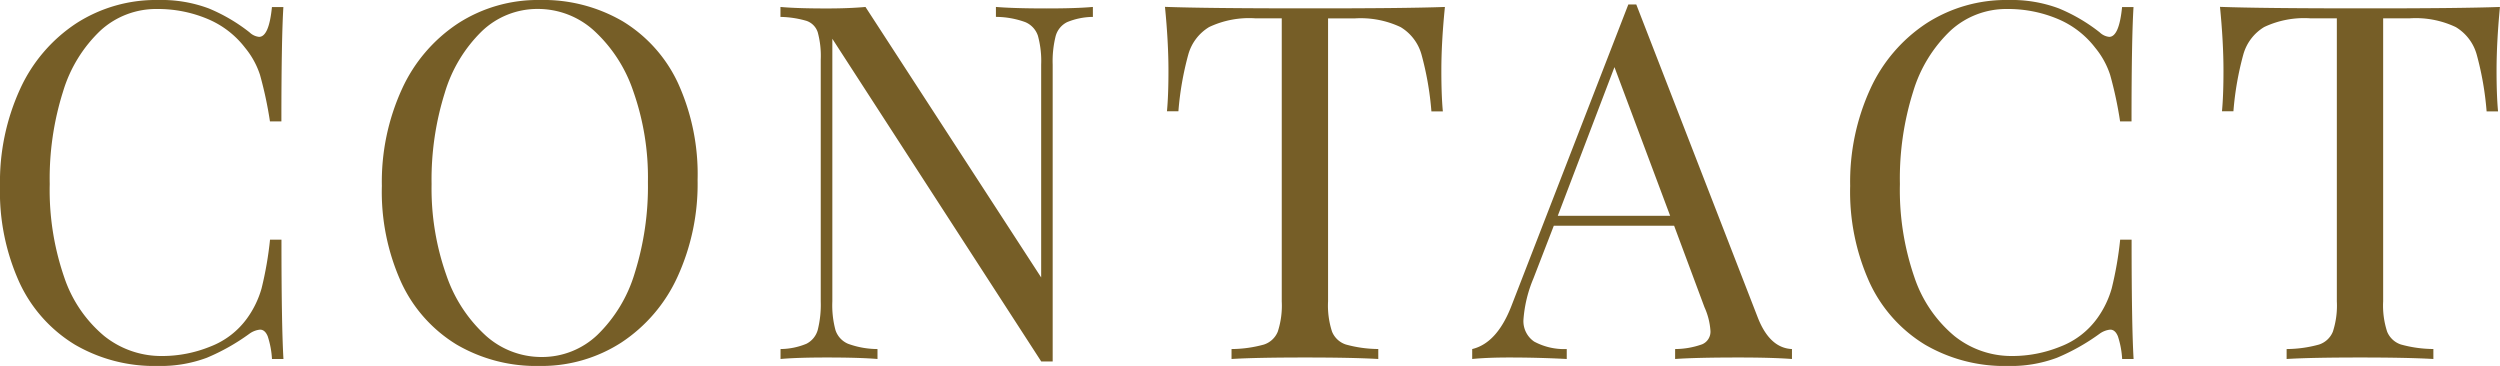 <svg xmlns="http://www.w3.org/2000/svg" width="135.756" height="19.872" viewBox="0 0 135.756 19.872">
  <path id="パス_6193" data-name="パス 6193" d="M10.017-19.494a7.346,7.346,0,0,1,2.754.459,9.346,9.346,0,0,1,2.214,1.3.874.874,0,0,0,.513.243q.54,0,.7-1.62h.621q-.108,1.755-.108,6.21h-.621a20.979,20.979,0,0,0-.54-2.525,4.5,4.5,0,0,0-.81-1.472,4.993,4.993,0,0,0-2.066-1.579,6.945,6.945,0,0,0-2.714-.527A4.473,4.473,0,0,0,6.9-17.847,7.556,7.556,0,0,0,4.86-14.54,15.68,15.68,0,0,0,4.131-9.5a14.515,14.515,0,0,0,.783,5.049,7.088,7.088,0,0,0,2.173,3.2A4.955,4.955,0,0,0,10.233-.162a6.926,6.926,0,0,0,2.619-.513,4.411,4.411,0,0,0,2-1.539,5.188,5.188,0,0,0,.783-1.62,19.123,19.123,0,0,0,.459-2.646h.621q0,4.644.108,6.48H16.2a4.78,4.78,0,0,0-.23-1.229q-.148-.365-.419-.365a1.184,1.184,0,0,0-.567.216A11.411,11.411,0,0,1,12.663-.067,7.161,7.161,0,0,1,9.99.378a8.553,8.553,0,0,1-4.5-1.161,7.75,7.75,0,0,1-3-3.362A11.936,11.936,0,0,1,1.431-9.4a12.1,12.1,0,0,1,1.094-5.265,8.476,8.476,0,0,1,3.051-3.564A7.985,7.985,0,0,1,10.017-19.494Zm20.736,0a8.553,8.553,0,0,1,4.5,1.161,7.75,7.75,0,0,1,3,3.362A11.936,11.936,0,0,1,39.312-9.72a12.1,12.1,0,0,1-1.094,5.265A8.476,8.476,0,0,1,35.167-.891,7.985,7.985,0,0,1,30.726.378a8.553,8.553,0,0,1-4.5-1.161,7.75,7.75,0,0,1-3-3.362A11.936,11.936,0,0,1,22.167-9.4a12.1,12.1,0,0,1,1.094-5.265,8.476,8.476,0,0,1,3.051-3.564A7.985,7.985,0,0,1,30.753-19.494Zm-.108.486a4.355,4.355,0,0,0-3.038,1.2,7.768,7.768,0,0,0-2.025,3.361A15.694,15.694,0,0,0,24.867-9.5a14.084,14.084,0,0,0,.8,4.941A7.865,7.865,0,0,0,27.81-1.269,4.521,4.521,0,0,0,30.834-.108a4.355,4.355,0,0,0,3.037-1.2A7.768,7.768,0,0,0,35.9-4.671a15.694,15.694,0,0,0,.715-4.941,14.084,14.084,0,0,0-.8-4.941,7.865,7.865,0,0,0-2.146-3.294A4.521,4.521,0,0,0,30.645-19.008Zm30.132.432a3.769,3.769,0,0,0-1.4.284,1.2,1.2,0,0,0-.621.756,5.613,5.613,0,0,0-.162,1.553V.135h-.621L46.629-17.388V-3.132A5.182,5.182,0,0,0,46.8-1.566a1.219,1.219,0,0,0,.688.742,4.718,4.718,0,0,0,1.593.284V0q-.972-.081-2.754-.081-1.62,0-2.511.081V-.54a3.769,3.769,0,0,0,1.4-.284,1.2,1.2,0,0,0,.621-.756,5.613,5.613,0,0,0,.162-1.553V-16.254a4.876,4.876,0,0,0-.162-1.485.971.971,0,0,0-.608-.621,5.378,5.378,0,0,0-1.417-.216v-.54q.891.081,2.511.081,1.215,0,2.106-.081L57.969-4.428V-15.984a5.182,5.182,0,0,0-.176-1.566,1.219,1.219,0,0,0-.688-.743,4.718,4.718,0,0,0-1.593-.284v-.54q.972.081,2.754.081,1.62,0,2.511-.081Zm19.116-.54Q79.7-17.2,79.7-15.66q0,1.35.081,2.214h-.621a16.567,16.567,0,0,0-.54-3.092,2.531,2.531,0,0,0-1.134-1.485,5.076,5.076,0,0,0-2.484-.472H73.548V-3.132a4.571,4.571,0,0,0,.216,1.647,1.219,1.219,0,0,0,.756.7,6.732,6.732,0,0,0,1.755.243V0q-1.4-.081-3.969-.081-2.7,0-4,.081V-.54a6.732,6.732,0,0,0,1.755-.243,1.219,1.219,0,0,0,.756-.7,4.571,4.571,0,0,0,.216-1.647V-18.5H69.579a5.076,5.076,0,0,0-2.484.472,2.531,2.531,0,0,0-1.134,1.485,16.567,16.567,0,0,0-.54,3.092H64.8q.081-.864.081-2.214,0-1.539-.189-3.456,2.241.081,7.614.081Q77.652-19.035,79.893-19.116ZM96.876-2.268Q97.524-.594,98.739-.54V0q-1.08-.081-2.889-.081-2.322,0-3.456.081V-.54A4.416,4.416,0,0,0,93.866-.8a.743.743,0,0,0,.446-.743,3.709,3.709,0,0,0-.324-1.269L92.34-7.236H85.806L84.7-4.374a7.067,7.067,0,0,0-.54,2.214,1.342,1.342,0,0,0,.58,1.215,3.438,3.438,0,0,0,1.769.405V0Q84.969-.081,83.4-.081q-1.215,0-2.025.081V-.54q1.35-.324,2.133-2.349l6.345-16.362h.432ZM92.124-7.776,89.1-15.849,86.022-7.776Zm18.36-11.718a7.346,7.346,0,0,1,2.754.459,9.346,9.346,0,0,1,2.214,1.3.874.874,0,0,0,.513.243q.54,0,.7-1.62h.621q-.108,1.755-.108,6.21h-.621a20.98,20.98,0,0,0-.54-2.525,4.5,4.5,0,0,0-.81-1.472,4.993,4.993,0,0,0-2.065-1.579,6.945,6.945,0,0,0-2.714-.527,4.473,4.473,0,0,0-3.064,1.161,7.556,7.556,0,0,0-2.038,3.307A15.68,15.68,0,0,0,104.6-9.5a14.515,14.515,0,0,0,.783,5.049,7.088,7.088,0,0,0,2.174,3.2A4.955,4.955,0,0,0,110.7-.162a6.926,6.926,0,0,0,2.619-.513,4.411,4.411,0,0,0,2-1.539,5.188,5.188,0,0,0,.783-1.62,19.125,19.125,0,0,0,.459-2.646h.621q0,4.644.108,6.48h-.621a4.781,4.781,0,0,0-.23-1.229q-.148-.365-.418-.365a1.184,1.184,0,0,0-.567.216A11.411,11.411,0,0,1,113.13-.067a7.161,7.161,0,0,1-2.673.446,8.553,8.553,0,0,1-4.5-1.161,7.75,7.75,0,0,1-3-3.362A11.936,11.936,0,0,1,101.9-9.4a12.1,12.1,0,0,1,1.093-5.265,8.476,8.476,0,0,1,3.051-3.564A7.985,7.985,0,0,1,110.484-19.494Zm26.7.378Q137-17.2,137-15.66q0,1.35.081,2.214h-.621a16.565,16.565,0,0,0-.54-3.092,2.531,2.531,0,0,0-1.134-1.485A5.076,5.076,0,0,0,132.3-18.5h-1.458V-3.132a4.571,4.571,0,0,0,.216,1.647,1.219,1.219,0,0,0,.756.7,6.732,6.732,0,0,0,1.755.243V0q-1.4-.081-3.969-.081-2.7,0-4,.081V-.54a6.732,6.732,0,0,0,1.755-.243,1.219,1.219,0,0,0,.756-.7,4.571,4.571,0,0,0,.216-1.647V-18.5h-1.458a5.076,5.076,0,0,0-2.484.472,2.531,2.531,0,0,0-1.134,1.485,16.565,16.565,0,0,0-.54,3.092h-.621q.081-.864.081-2.214,0-1.539-.189-3.456,2.241.081,7.614.081Q134.946-19.035,137.187-19.116Z" transform="translate(-1.431 19.494)" fill="#765e27"/>
</svg>

